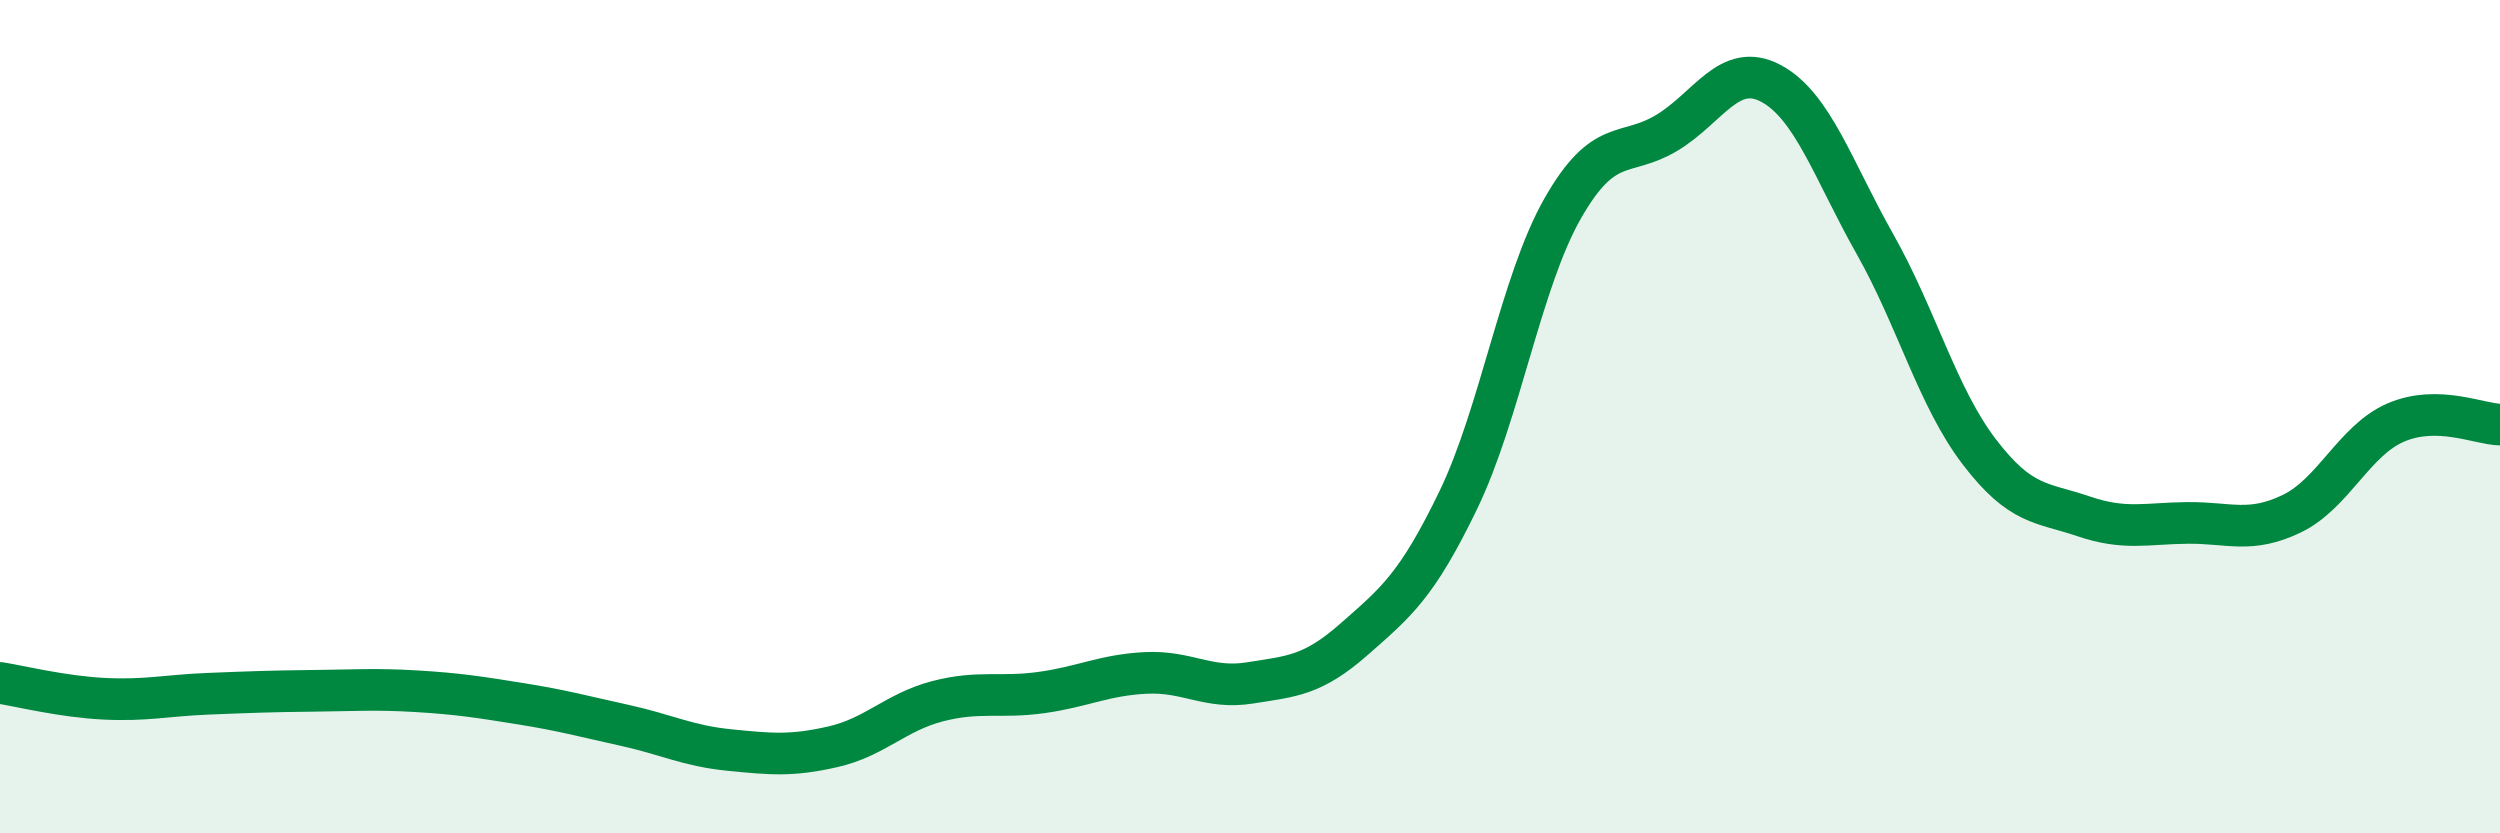 
    <svg width="60" height="20" viewBox="0 0 60 20" xmlns="http://www.w3.org/2000/svg">
      <path
        d="M 0,16.39 C 0.5,16.47 1.5,16.72 2.5,16.77 C 3.5,16.82 4,16.69 5,16.65 C 6,16.61 6.5,16.59 7.5,16.58 C 8.5,16.57 9,16.53 10,16.59 C 11,16.65 11.5,16.73 12.5,16.89 C 13.5,17.05 14,17.19 15,17.41 C 16,17.63 16.5,17.9 17.5,18 C 18.5,18.1 19,18.15 20,17.92 C 21,17.69 21.5,17.09 22.5,16.83 C 23.5,16.57 24,16.76 25,16.62 C 26,16.48 26.5,16.2 27.5,16.15 C 28.5,16.1 29,16.55 30,16.39 C 31,16.23 31.5,16.22 32.5,15.34 C 33.5,14.46 34,14.07 35,12 C 36,9.93 36.5,6.77 37.5,5.01 C 38.5,3.25 39,3.79 40,3.19 C 41,2.59 41.5,1.47 42.5,2 C 43.5,2.53 44,4.09 45,5.86 C 46,7.63 46.5,9.53 47.5,10.84 C 48.5,12.15 49,12.05 50,12.39 C 51,12.73 51.5,12.56 52.5,12.55 C 53.5,12.54 54,12.81 55,12.33 C 56,11.85 56.5,10.57 57.5,10.14 C 58.5,9.71 59.5,10.18 60,10.19L60 20L0 20Z"
        fill="#008740"
        opacity="0.1"
        stroke-linecap="round"
        stroke-linejoin="round"
      />
      <path
        d="M 0,16.39 C 0.5,16.47 1.5,16.72 2.5,16.77 C 3.5,16.82 4,16.69 5,16.65 C 6,16.61 6.5,16.59 7.5,16.58 C 8.5,16.57 9,16.53 10,16.59 C 11,16.65 11.5,16.73 12.5,16.89 C 13.5,17.05 14,17.19 15,17.41 C 16,17.63 16.5,17.9 17.5,18 C 18.5,18.1 19,18.15 20,17.92 C 21,17.69 21.5,17.09 22.5,16.83 C 23.5,16.57 24,16.76 25,16.62 C 26,16.48 26.5,16.2 27.5,16.15 C 28.5,16.1 29,16.55 30,16.39 C 31,16.23 31.5,16.22 32.5,15.34 C 33.5,14.46 34,14.07 35,12 C 36,9.93 36.5,6.77 37.5,5.01 C 38.5,3.25 39,3.79 40,3.19 C 41,2.59 41.5,1.47 42.5,2 C 43.5,2.53 44,4.09 45,5.86 C 46,7.63 46.5,9.53 47.5,10.84 C 48.5,12.15 49,12.05 50,12.39 C 51,12.73 51.5,12.56 52.5,12.55 C 53.5,12.54 54,12.81 55,12.33 C 56,11.85 56.5,10.57 57.5,10.14 C 58.5,9.71 59.5,10.18 60,10.19"
        stroke="#008740"
        stroke-width="1"
        fill="none"
        stroke-linecap="round"
        stroke-linejoin="round"
      />
    </svg>
  
